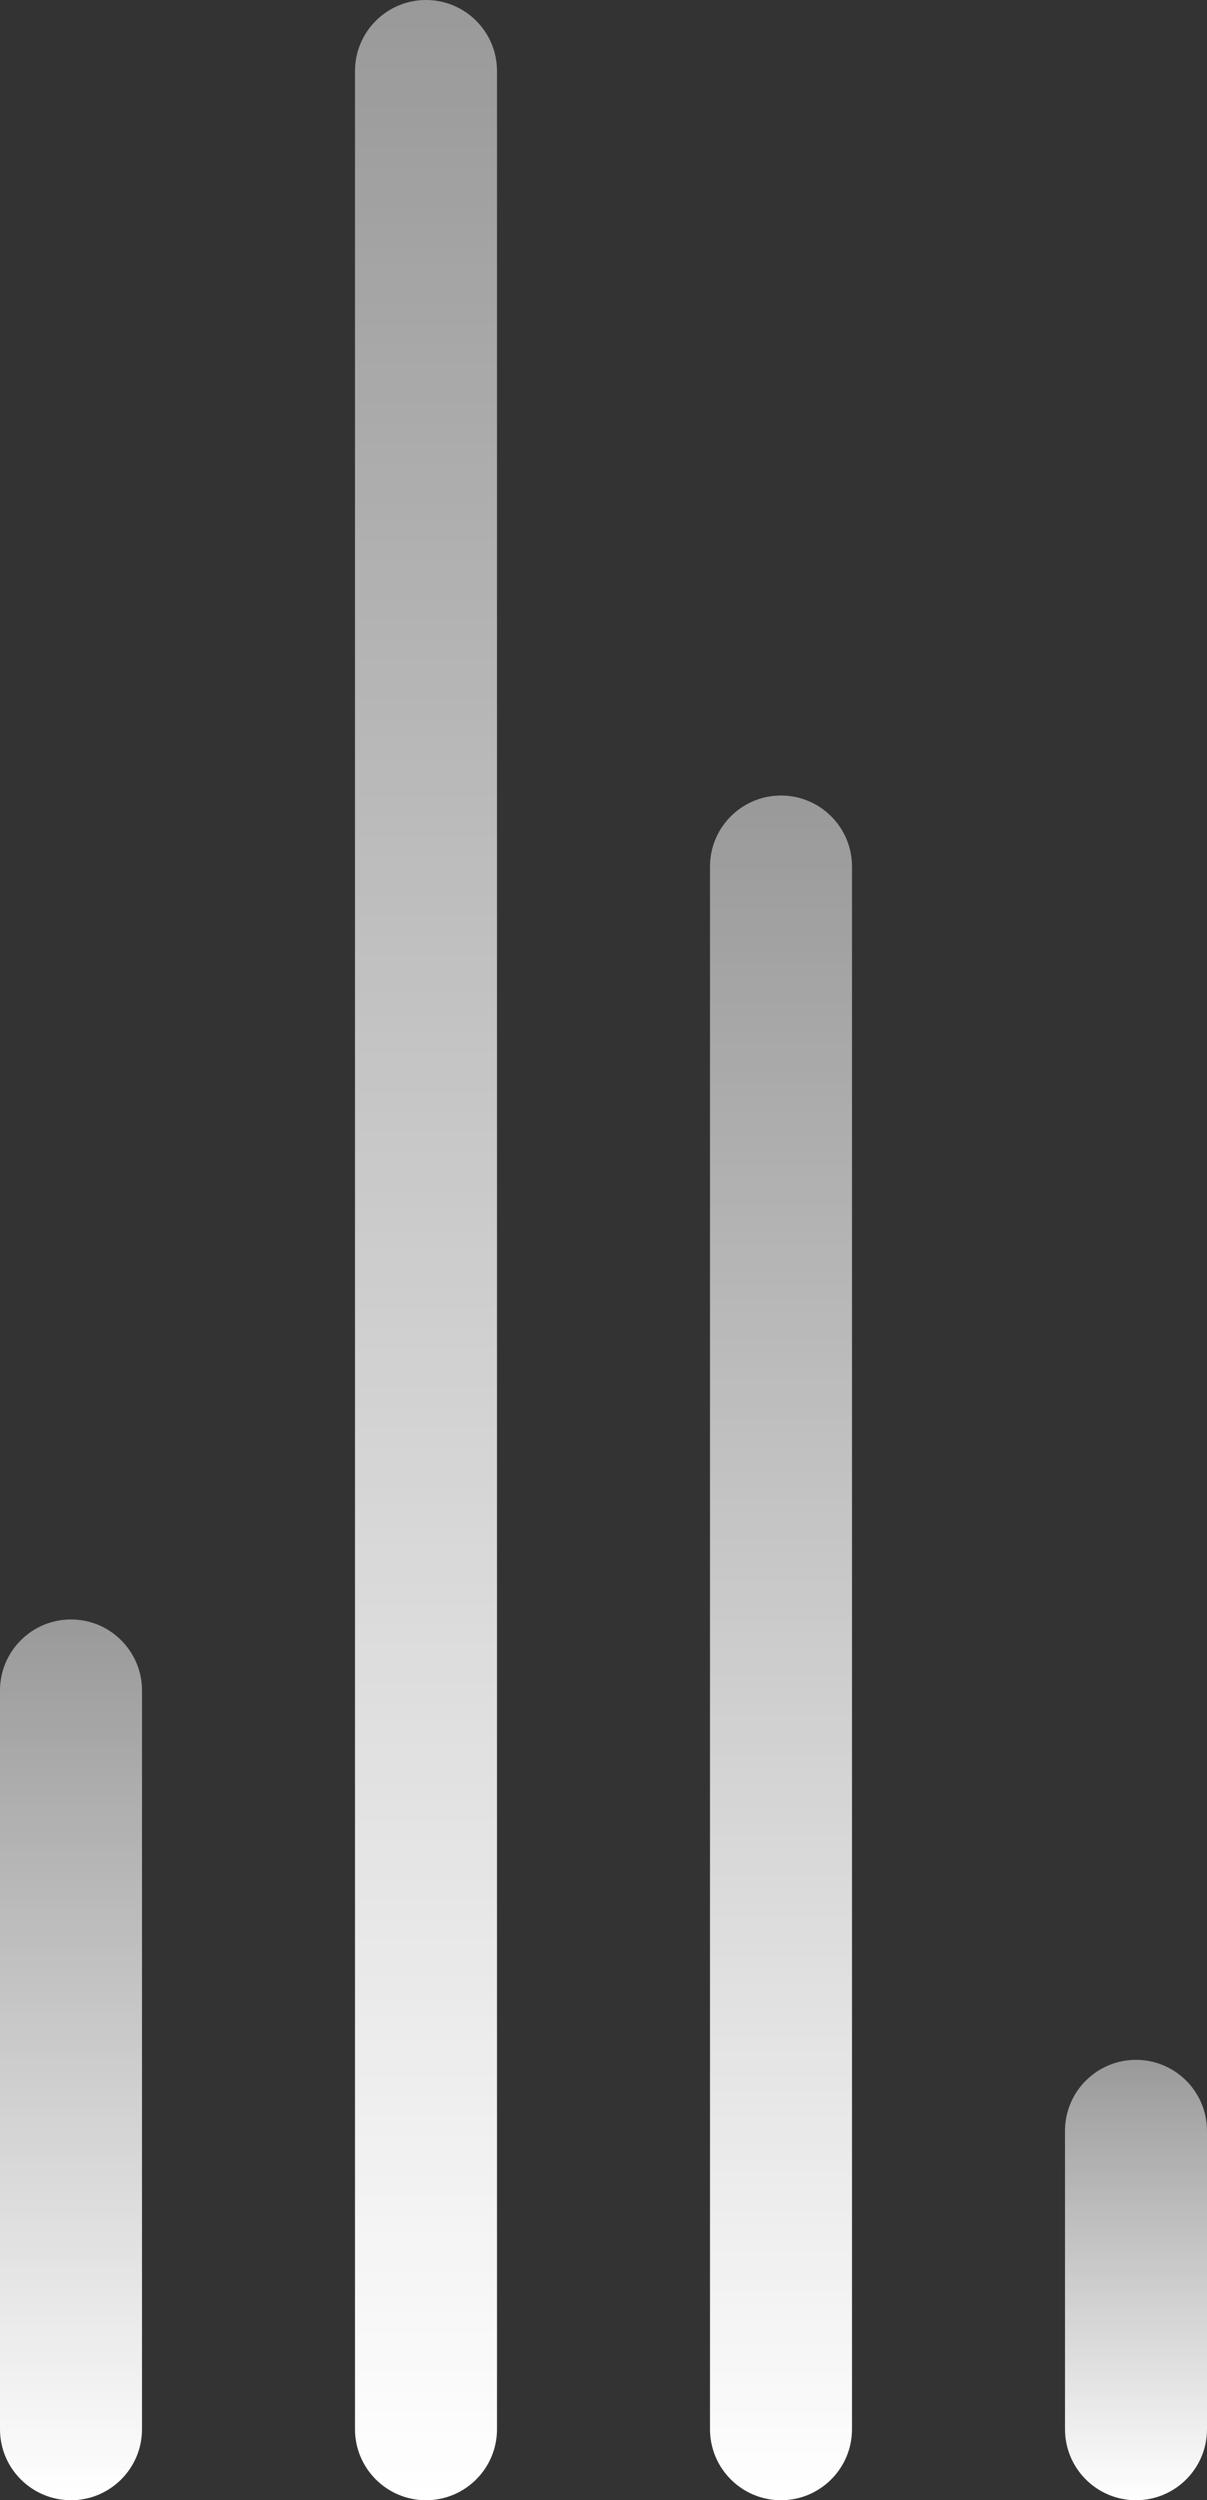 <?xml version="1.0" encoding="UTF-8"?>
<svg xmlns="http://www.w3.org/2000/svg" xmlns:xlink="http://www.w3.org/1999/xlink" width="85" height="176">
  <rect width="100%" height="100%" fill="#333333" stroke="none"/>
  <defs>
    <linearGradient id="gradient_0" gradientUnits="userSpaceOnUse" x1="0" y1="5" x2="120" y2="5">
      <stop offset="0" stop-color="white" stop-opacity="0.502"></stop>
      <stop offset="1" stop-color="white"></stop>
    </linearGradient>
  </defs>
  <path fill="url(#gradient_0)" transform="matrix(1.19249e-08 1 -1 1.19249e-08 60 56)" d="M5 0L115 0C117.761 -5.0726532e-16 120 2.239 120 5C120 7.761 117.761 10 115 10L5 10C2.239 10 1.6908844e-16 7.761 0 5C-3.3817687e-16 2.239 2.239 3.3817687e-16 5 0Z" fill-rule="evenodd"></path>
  <defs>
    <linearGradient id="gradient_1" gradientUnits="userSpaceOnUse" x1="0" y1="5" x2="176" y2="5">
      <stop offset="0" stop-color="white" stop-opacity="0.502"></stop>
      <stop offset="1" stop-color="white"></stop>
    </linearGradient>
  </defs>
  <path fill="url(#gradient_1)" transform="matrix(1.19249e-08 1 -1 1.19249e-08 35 5.96244e-07)" d="M5 0L171 0C173.761 -5.0726532e-16 176 2.239 176 5C176 7.761 173.761 10 171 10L5 10C2.239 10 1.6908844e-16 7.761 0 5C-3.3817687e-16 2.239 2.239 3.3817687e-16 5 0Z" fill-rule="evenodd"></path>
  <defs>
    <linearGradient id="gradient_2" gradientUnits="userSpaceOnUse" x1="0" y1="5" x2="62" y2="5">
      <stop offset="0" stop-color="white" stop-opacity="0.502"></stop>
      <stop offset="1" stop-color="white"></stop>
    </linearGradient>
  </defs>
  <path fill="url(#gradient_2)" transform="matrix(1.19249e-08 1 -1 1.19249e-08 10 114)" d="M5 0L57 0C59.761 -5.0726532e-16 62 2.239 62 5C62 7.761 59.761 10 57 10L5 10C2.239 10 1.6908844e-16 7.761 0 5C-3.3817687e-16 2.239 2.239 3.3817687e-16 5 0Z" fill-rule="evenodd"></path>
  <defs>
    <linearGradient id="gradient_3" gradientUnits="userSpaceOnUse" x1="0" y1="5" x2="31" y2="5">
      <stop offset="0" stop-color="white" stop-opacity="0.502"></stop>
      <stop offset="1" stop-color="white"></stop>
    </linearGradient>
  </defs>
  <path fill="url(#gradient_3)" transform="matrix(1.19249e-08 1 -1 1.19249e-08 85 145)" d="M5 0L26 0C28.761 -5.0726532e-16 31 2.239 31 5C31 7.761 28.761 10 26 10L5 10C2.239 10 1.6908844e-16 7.761 0 5C-3.3817687e-16 2.239 2.239 3.3817687e-16 5 0Z" fill-rule="evenodd"></path>
</svg>
